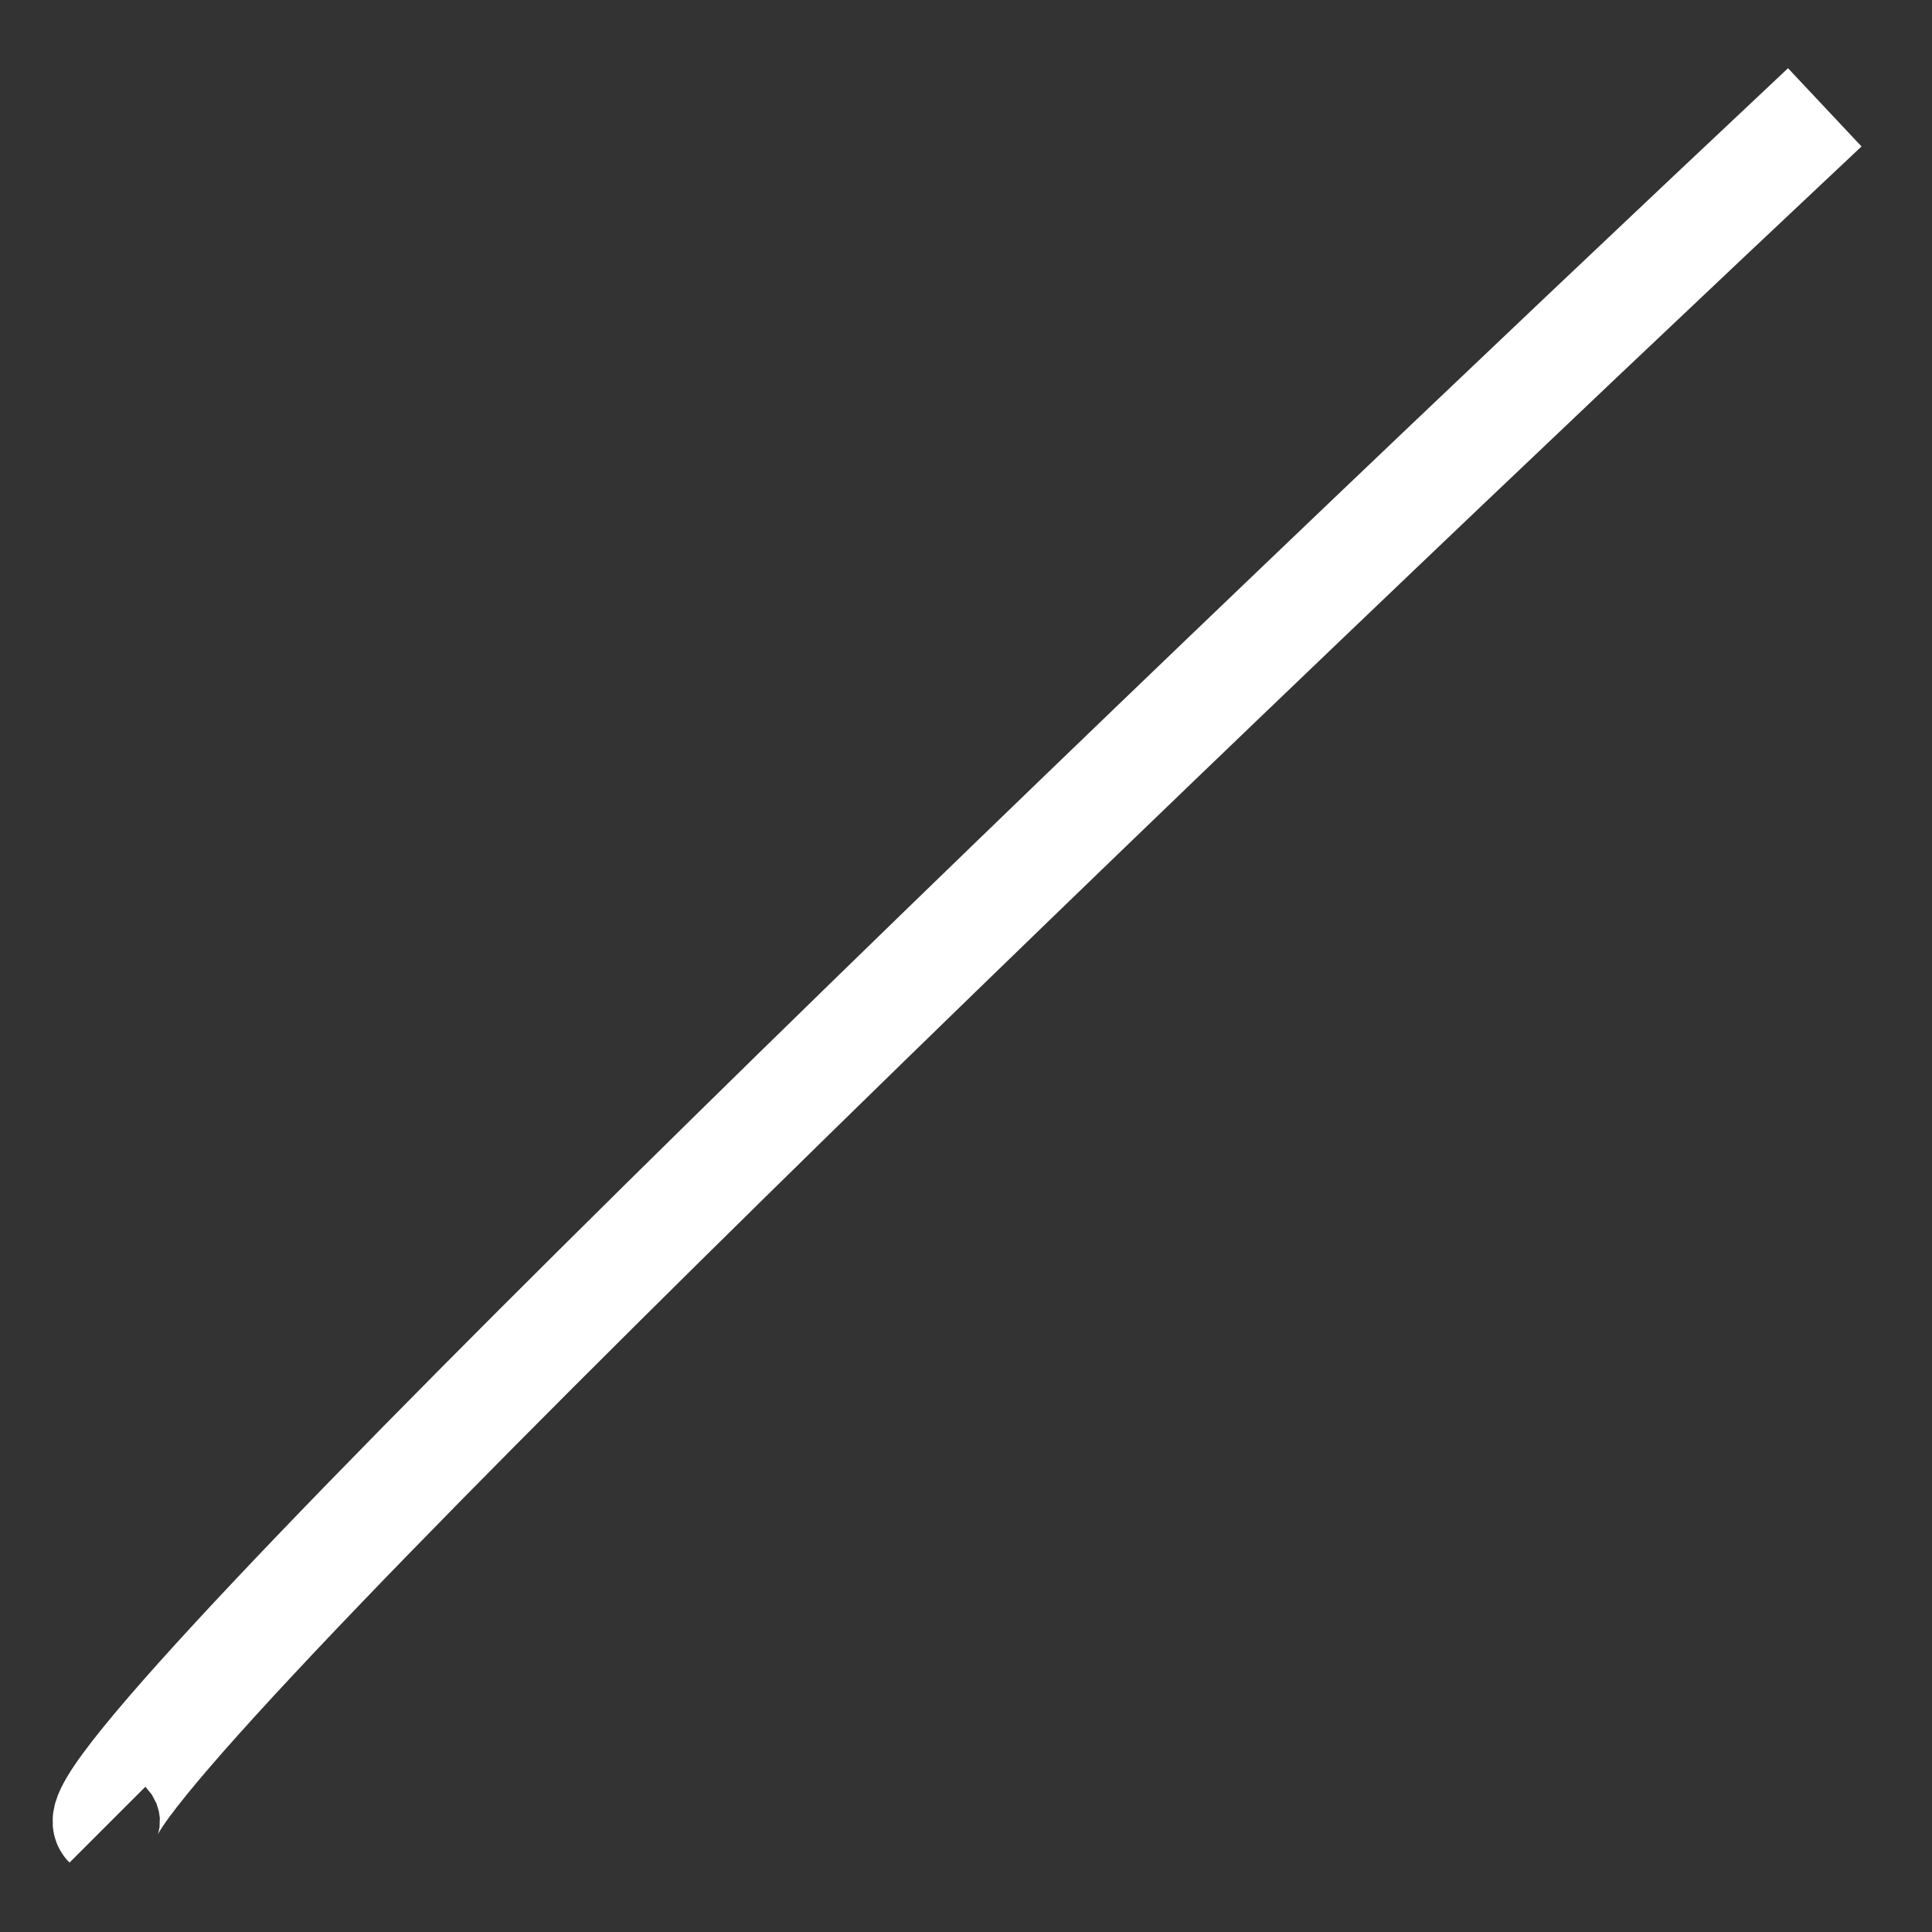 <svg width="18" height="18" viewBox="0 0 18 18" fill="none" xmlns="http://www.w3.org/2000/svg">
<rect x="0" y="0" width="18" height="18" fill="#333333" stroke="none"/>
<path d="M17.001 1C11.501 6.167 0.601 16.6 1.001 17" stroke="white"/>
</svg>
